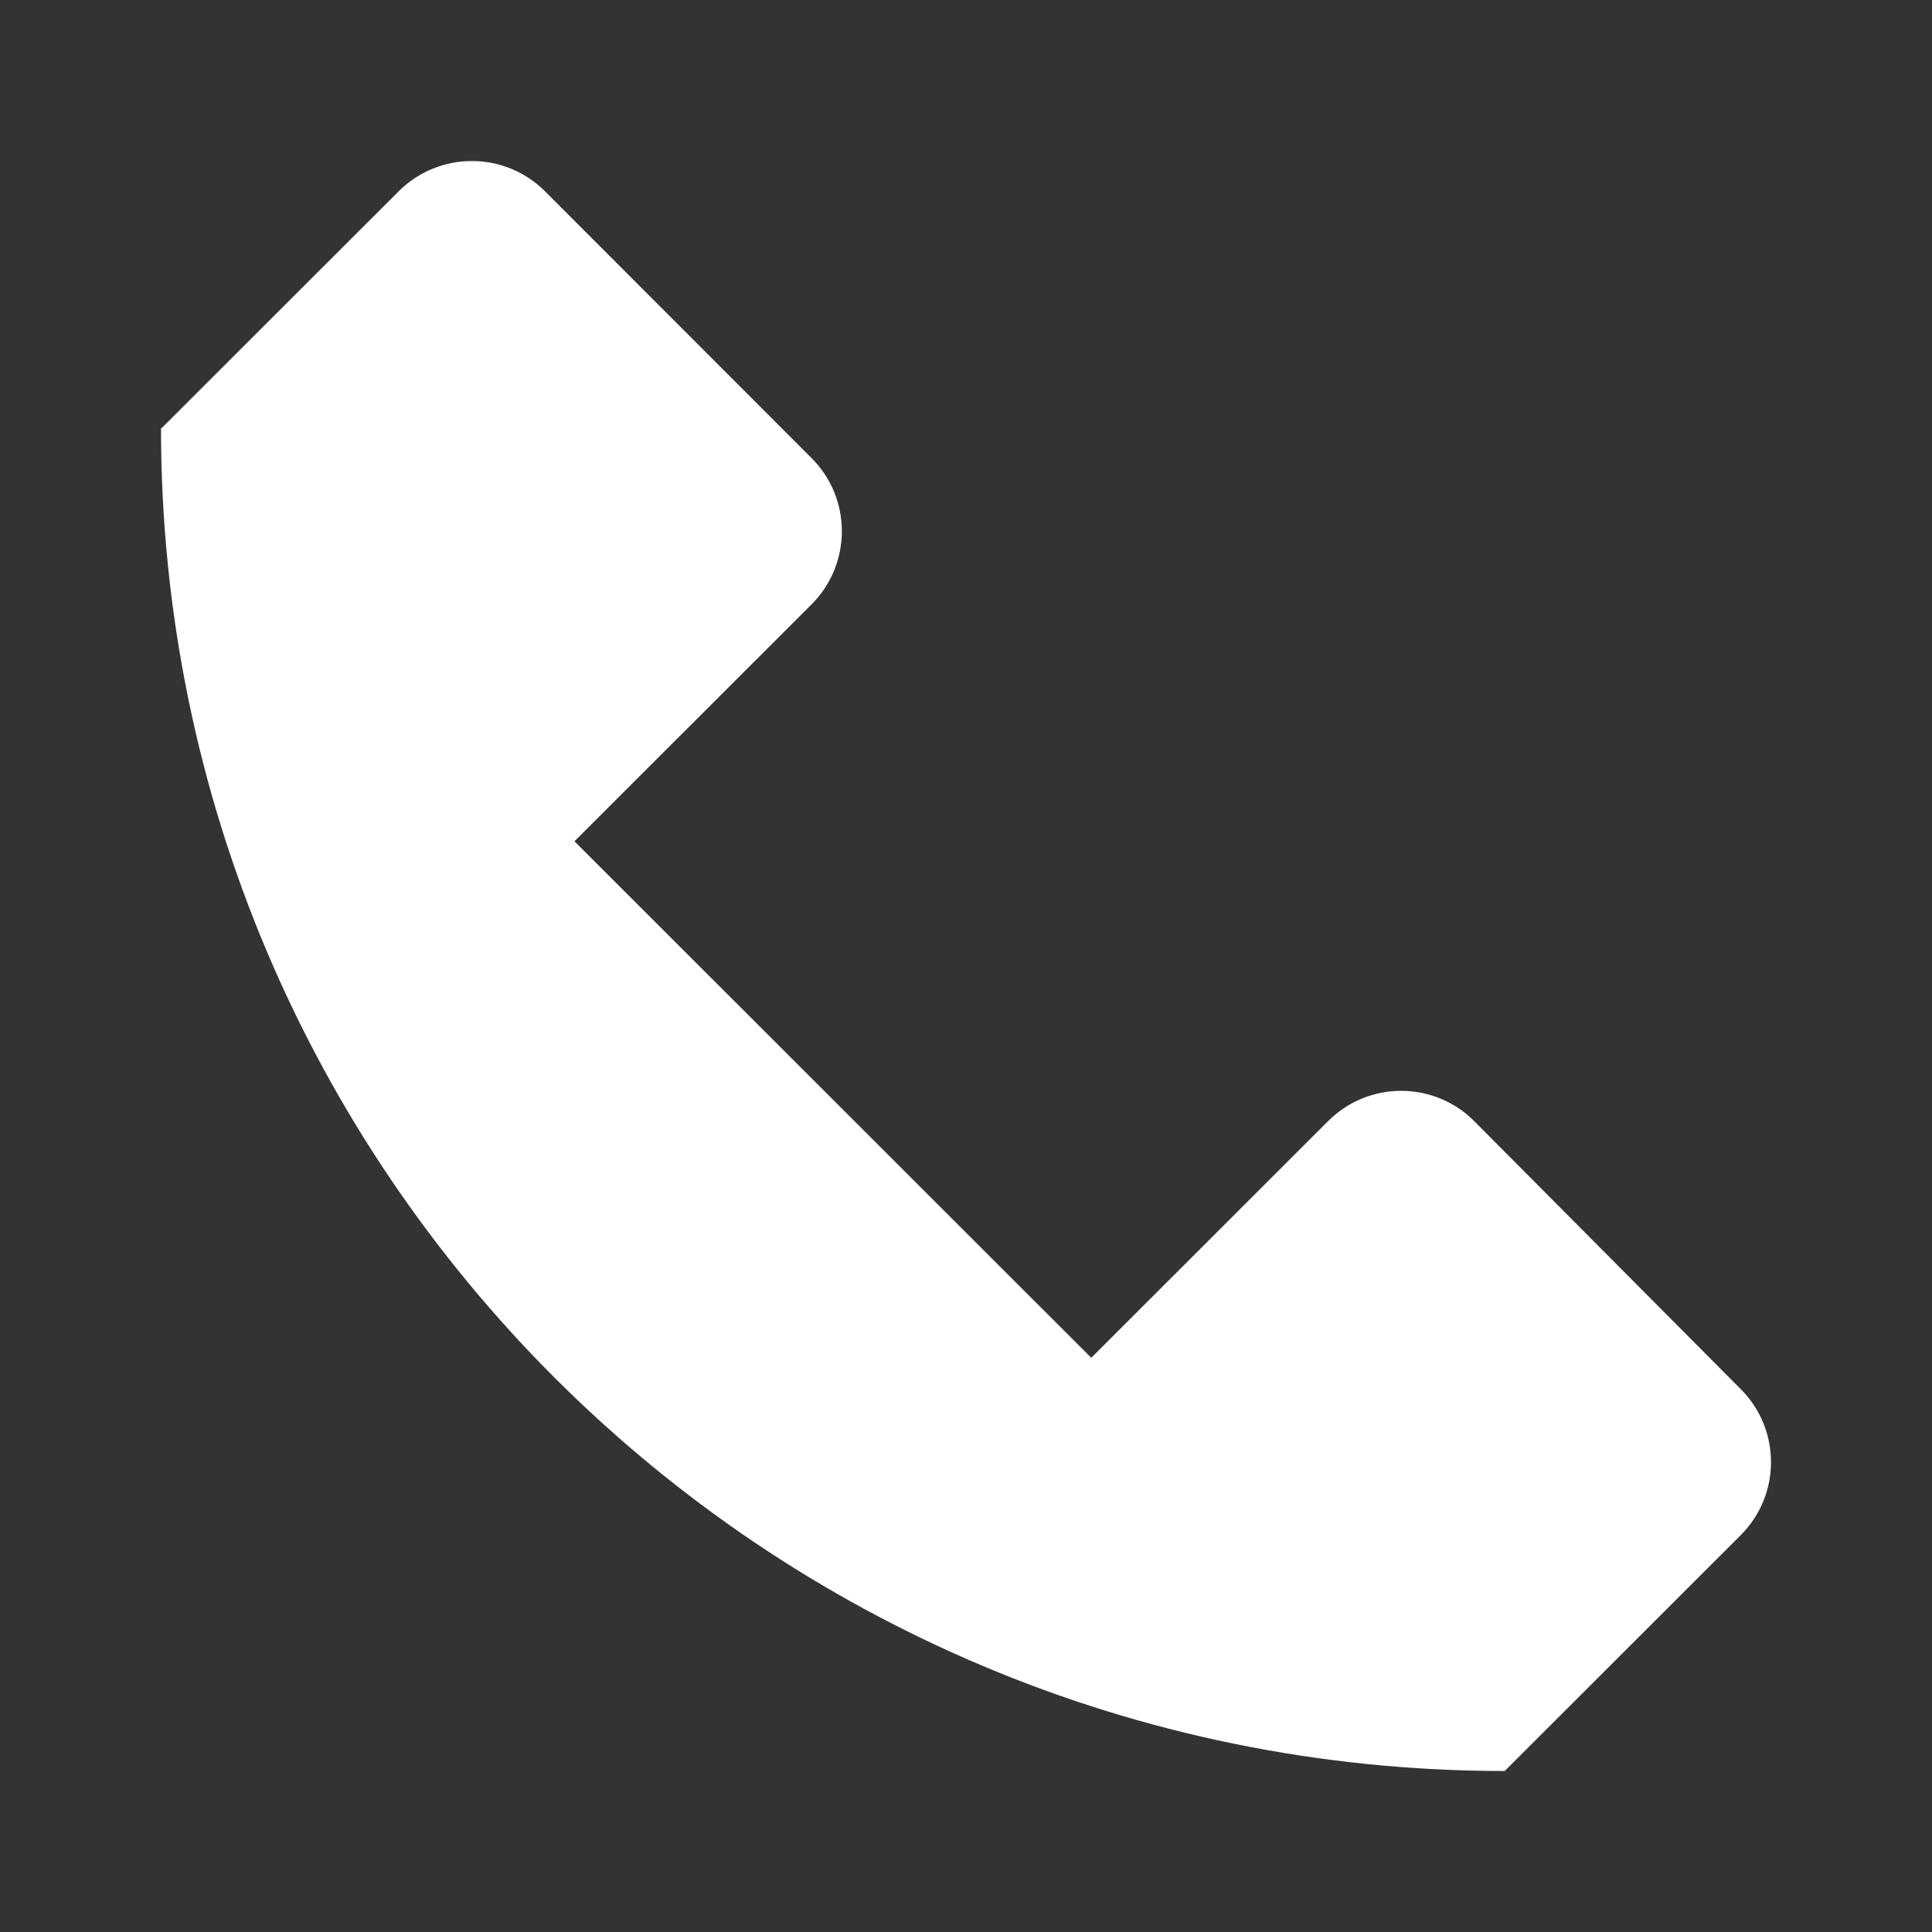 <svg width="24" height="24" viewBox="0 0 24 24" fill="none" xmlns="http://www.w3.org/2000/svg">
<rect x="0" y="0" width="24" height="24" fill="#333333" stroke="none"/>
<path d="M21.626 17.258L18.316 13.93C17.815 13.425 17 13.425 16.498 13.927L13.556 16.867L7.136 10.451L10.082 7.507C10.582 7.006 10.584 6.194 10.083 5.692L6.77 2.376C6.268 1.875 5.455 1.875 4.953 2.376L2.005 5.321L2 5.318C2 14.531 9.473 22 18.692 22L21.624 19.07C22.124 18.57 22.126 17.76 21.626 17.258Z" fill="white"/>
</svg>
